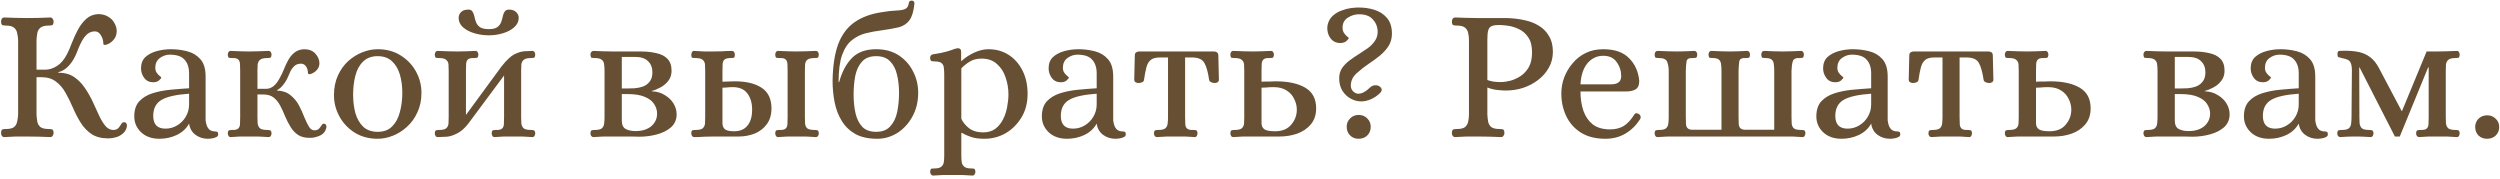 <?xml version="1.0" encoding="UTF-8"?> <svg xmlns="http://www.w3.org/2000/svg" width="586" height="42" viewBox="0 0 586 42" fill="none"> <path d="M25.418 32.44C23.804 32.44 22.484 32.103 21.457 31.428C20.43 30.724 19.579 29.829 18.904 28.743C18.23 27.658 17.628 26.499 17.1 25.267C16.572 24.034 16 22.875 15.384 21.79C14.797 20.704 14.049 19.824 13.139 19.149C12.259 18.445 11.115 18.093 9.706 18.093H8.562V26.851C8.592 27.408 8.65 27.951 8.738 28.479C8.826 28.978 9.061 29.404 9.442 29.756C9.853 30.078 10.513 30.24 11.423 30.24C11.746 30.24 12.01 30.269 12.215 30.328C12.42 30.386 12.538 30.665 12.567 31.164C12.567 31.398 12.494 31.619 12.347 31.824C12.23 32.029 12.039 32.132 11.775 32.132C9.897 32.044 8.078 32 6.318 32C5.438 32 4.572 32 3.721 32C2.87 32.029 1.976 32.073 1.037 32.132C0.743 32.132 0.538 32.029 0.421 31.824C0.303 31.619 0.244 31.398 0.244 31.164C0.274 30.665 0.391 30.386 0.597 30.328C0.802 30.269 1.051 30.24 1.345 30.24C2.284 30.24 2.944 30.078 3.325 29.756C3.707 29.404 3.941 28.978 4.029 28.479C4.147 27.951 4.22 27.408 4.249 26.851V9.379C4.22 8.822 4.147 8.294 4.029 7.795C3.941 7.267 3.707 6.841 3.325 6.519C2.944 6.167 2.284 5.991 1.345 5.991C1.051 5.991 0.802 5.961 0.597 5.902C0.391 5.844 0.274 5.565 0.244 5.066C0.244 4.832 0.303 4.612 0.421 4.406C0.538 4.201 0.743 4.098 1.037 4.098C1.976 4.127 2.856 4.157 3.677 4.186C4.528 4.215 5.394 4.23 6.274 4.23C8.063 4.23 9.897 4.186 11.775 4.098C12.039 4.098 12.23 4.201 12.347 4.406C12.494 4.612 12.567 4.832 12.567 5.066C12.538 5.565 12.42 5.844 12.215 5.902C12.01 5.961 11.746 5.991 11.423 5.991C10.513 5.991 9.853 6.167 9.442 6.519C9.061 6.841 8.826 7.267 8.738 7.795C8.65 8.294 8.592 8.822 8.562 9.379V16.333H10.631C11.511 16.333 12.406 16.054 13.315 15.496C14.225 14.939 15.017 14.015 15.692 12.724C16.073 11.99 16.455 11.11 16.836 10.083C17.247 9.027 17.716 8 18.244 7.003C18.772 6.005 19.418 5.154 20.181 4.45C20.944 3.746 21.882 3.365 22.997 3.306C23.936 3.306 24.728 3.511 25.374 3.922C26.019 4.303 26.503 4.802 26.826 5.418C27.178 6.035 27.354 6.651 27.354 7.267C27.354 7.971 27.178 8.572 26.826 9.071C26.474 9.541 26.078 9.907 25.638 10.171C25.198 10.406 24.846 10.524 24.582 10.524C24.347 10.524 24.23 10.45 24.23 10.303C24.23 9.57 24.039 8.895 23.657 8.279C23.305 7.663 22.836 7.355 22.249 7.355C21.574 7.355 20.988 7.56 20.489 7.971C20.019 8.382 19.609 8.895 19.256 9.511C18.934 10.098 18.64 10.714 18.376 11.36C18.142 12.005 17.907 12.577 17.672 13.076C17.173 14.132 16.572 14.998 15.868 15.673C15.164 16.347 14.43 16.758 13.667 16.905V17.037C15.134 17.037 16.366 17.374 17.364 18.049C18.362 18.724 19.212 19.589 19.917 20.646C20.621 21.672 21.237 22.758 21.765 23.902C22.293 25.047 22.792 26.132 23.261 27.159C23.731 28.157 24.244 28.978 24.802 29.623C25.359 30.24 26.019 30.518 26.782 30.46C27.222 30.401 27.56 30.24 27.794 29.976C28.029 29.682 28.234 29.389 28.41 29.095C28.587 28.802 28.777 28.655 28.983 28.655C29.305 28.626 29.525 28.729 29.643 28.963C29.76 29.198 29.789 29.433 29.731 29.668C29.613 30.342 29.305 30.885 28.806 31.296C28.337 31.707 27.794 32 27.178 32.176C26.562 32.352 25.975 32.44 25.418 32.44ZM37.369 32.528C35.579 32.528 34.142 32.015 33.056 30.988C32 29.961 31.472 28.729 31.472 27.291C31.472 25.795 31.853 24.621 32.616 23.77C33.408 22.919 34.435 22.289 35.697 21.878C36.988 21.467 38.381 21.188 39.878 21.042C41.403 20.895 42.885 20.778 44.322 20.69V17.213C44.322 15.834 43.971 14.763 43.266 14C42.592 13.208 41.433 12.812 39.79 12.812C38.968 12.812 38.191 13.076 37.457 13.604C36.753 14.132 36.401 14.895 36.401 15.893C36.401 16.362 36.518 16.758 36.753 17.081C36.988 17.404 37.222 17.653 37.457 17.829C37.692 18.005 37.809 18.122 37.809 18.181C37.809 18.298 37.633 18.518 37.281 18.841C36.958 19.135 36.504 19.281 35.917 19.281C35.007 19.281 34.303 18.944 33.804 18.269C33.306 17.594 33.056 16.846 33.056 16.025C33.056 14.91 33.394 14.03 34.068 13.384C34.773 12.739 35.667 12.269 36.753 11.976C37.839 11.682 38.939 11.536 40.054 11.536C41.374 11.536 42.65 11.697 43.882 12.02C45.144 12.342 46.171 12.959 46.963 13.868C47.785 14.778 48.195 16.142 48.195 17.961V28.215C48.225 28.509 48.298 28.861 48.415 29.271C48.533 29.682 48.753 30.049 49.075 30.372C49.428 30.665 49.897 30.812 50.484 30.812C50.689 30.812 50.851 30.856 50.968 30.944C51.085 31.003 51.144 31.193 51.144 31.516C51.144 31.78 50.997 31.985 50.704 32.132C50.41 32.279 50.073 32.381 49.692 32.44C49.31 32.499 48.987 32.528 48.724 32.528C47.638 32.528 46.67 32.22 45.819 31.604C44.968 30.958 44.469 30.078 44.322 28.963C43.677 30.137 42.709 31.032 41.418 31.648C40.156 32.235 38.807 32.528 37.369 32.528ZM38.777 30.152C39.775 30.152 40.684 29.902 41.506 29.404C42.357 28.905 43.032 28.23 43.53 27.379C44.059 26.499 44.322 25.531 44.322 24.474V21.966C41.301 22.171 39.144 22.655 37.853 23.418C36.562 24.181 35.917 25.428 35.917 27.159C35.917 29.154 36.87 30.152 38.777 30.152ZM72.757 32.308C71.583 32.337 70.629 32.117 69.896 31.648C69.192 31.178 68.605 30.562 68.136 29.799C67.666 29.037 67.241 28.215 66.859 27.335C66.507 26.455 66.126 25.619 65.715 24.826C65.304 24.034 64.791 23.389 64.175 22.89C63.559 22.391 62.737 22.142 61.71 22.142H60.346V27.467C60.346 27.966 60.361 28.45 60.39 28.919C60.449 29.389 60.625 29.77 60.918 30.064C61.241 30.328 61.813 30.46 62.635 30.46C62.899 30.46 63.119 30.489 63.295 30.548C63.5 30.577 63.617 30.812 63.647 31.252C63.647 31.457 63.588 31.663 63.471 31.868C63.353 32.044 63.177 32.132 62.943 32.132C62.092 32.073 61.3 32.029 60.566 32C59.862 32 59.114 32 58.322 32C57.559 32 56.869 32 56.253 32C55.637 32.029 54.904 32.073 54.053 32.132C53.847 32.132 53.686 32.044 53.569 31.868C53.451 31.663 53.393 31.457 53.393 31.252C53.422 30.812 53.525 30.577 53.701 30.548C53.877 30.489 54.097 30.46 54.361 30.46C55.065 30.489 55.549 30.386 55.813 30.152C56.077 29.917 56.224 29.579 56.253 29.139C56.282 28.67 56.297 28.113 56.297 27.467V16.597C56.297 15.951 56.282 15.409 56.253 14.968C56.224 14.499 56.077 14.147 55.813 13.912C55.549 13.678 55.065 13.575 54.361 13.604C54.097 13.604 53.877 13.589 53.701 13.56C53.525 13.501 53.422 13.252 53.393 12.812C53.393 12.577 53.451 12.372 53.569 12.196C53.686 12.02 53.847 11.932 54.053 11.932C54.904 11.961 55.637 11.99 56.253 12.02C56.869 12.049 57.559 12.064 58.322 12.064C59.114 12.064 59.862 12.049 60.566 12.02C61.3 11.99 62.092 11.961 62.943 11.932C63.177 11.932 63.353 12.02 63.471 12.196C63.588 12.372 63.647 12.577 63.647 12.812C63.617 13.252 63.5 13.501 63.295 13.56C63.119 13.589 62.899 13.604 62.635 13.604C61.813 13.604 61.241 13.751 60.918 14.044C60.625 14.308 60.449 14.675 60.39 15.144C60.361 15.585 60.346 16.069 60.346 16.597V20.822H62.37C63.632 20.822 64.703 19.971 65.583 18.269C65.935 17.653 66.258 16.978 66.551 16.245C66.845 15.482 67.182 14.763 67.564 14.088C67.945 13.384 68.429 12.797 69.016 12.328C69.603 11.858 70.351 11.594 71.26 11.536C72.434 11.536 73.329 11.888 73.945 12.592C74.561 13.296 74.869 14.03 74.869 14.792C74.869 15.35 74.722 15.819 74.429 16.201C74.136 16.582 73.798 16.875 73.417 17.081C73.065 17.286 72.771 17.389 72.537 17.389C72.302 17.389 72.184 17.301 72.184 17.125C72.184 16.538 72.038 16.025 71.744 15.585C71.451 15.144 71.055 14.924 70.556 14.924C69.852 14.924 69.295 15.144 68.884 15.585C68.473 15.995 68.15 16.494 67.916 17.081C67.681 17.638 67.461 18.137 67.255 18.577C66.933 19.164 66.581 19.677 66.199 20.117C65.818 20.558 65.392 20.895 64.923 21.13V21.218C66.243 21.276 67.299 21.643 68.092 22.318C68.913 22.963 69.573 23.756 70.072 24.695C70.571 25.633 70.996 26.572 71.348 27.511C71.73 28.421 72.097 29.169 72.449 29.756C72.83 30.342 73.314 30.606 73.901 30.548C74.312 30.489 74.62 30.342 74.825 30.108C75.031 29.873 75.207 29.638 75.353 29.404C75.5 29.139 75.661 29.007 75.837 29.007C76.101 28.978 76.292 29.066 76.409 29.271C76.527 29.448 76.556 29.653 76.498 29.888C76.321 30.768 75.823 31.398 75.001 31.78C74.209 32.132 73.461 32.308 72.757 32.308ZM88.536 32.528C86.482 32.528 84.678 32.044 83.123 31.076C81.597 30.108 80.409 28.846 79.558 27.291C78.707 25.736 78.282 24.078 78.282 22.318C78.282 20.587 78.59 19.047 79.206 17.697C79.822 16.347 80.629 15.218 81.627 14.308C82.653 13.399 83.768 12.709 84.971 12.24C86.174 11.77 87.362 11.536 88.536 11.536C90.59 11.536 92.379 12.02 93.905 12.988C95.46 13.956 96.663 15.218 97.514 16.773C98.365 18.328 98.79 19.985 98.79 21.746C98.79 23.477 98.468 25.017 97.822 26.367C97.206 27.716 96.384 28.846 95.358 29.756C94.36 30.665 93.26 31.355 92.057 31.824C90.854 32.293 89.68 32.528 88.536 32.528ZM88.536 30.9C89.974 30.9 91.103 30.474 91.925 29.623C92.776 28.773 93.377 27.658 93.729 26.279C94.111 24.87 94.301 23.36 94.301 21.746C94.301 20.191 94.111 18.768 93.729 17.477C93.348 16.186 92.732 15.144 91.881 14.352C91.03 13.56 89.915 13.164 88.536 13.164C87.098 13.164 85.954 13.589 85.103 14.44C84.252 15.262 83.651 16.362 83.299 17.741C82.947 19.091 82.771 20.587 82.771 22.23C82.771 23.756 82.947 25.179 83.299 26.499C83.68 27.819 84.296 28.89 85.147 29.712C85.998 30.504 87.128 30.9 88.536 30.9ZM102.619 32.132C102.384 32.132 102.208 32.044 102.091 31.868C101.973 31.663 101.915 31.457 101.915 31.252C101.944 30.812 102.047 30.577 102.223 30.548C102.399 30.489 102.633 30.46 102.927 30.46C103.748 30.46 104.306 30.328 104.599 30.064C104.922 29.77 105.098 29.389 105.127 28.919C105.157 28.45 105.171 27.966 105.171 27.467V16.597C105.171 16.069 105.157 15.585 105.127 15.144C105.098 14.675 104.922 14.308 104.599 14.044C104.306 13.751 103.748 13.604 102.927 13.604C102.633 13.604 102.399 13.589 102.223 13.56C102.047 13.501 101.944 13.252 101.915 12.812C101.915 12.577 101.973 12.372 102.091 12.196C102.208 12.02 102.384 11.932 102.619 11.932C103.47 11.961 104.247 11.99 104.951 12.02C105.655 12.049 106.403 12.064 107.196 12.064C107.958 12.064 108.648 12.049 109.264 12.02C109.88 11.99 110.599 11.961 111.421 11.932C111.655 11.932 111.831 12.02 111.949 12.196C112.066 12.372 112.125 12.577 112.125 12.812C112.095 13.252 111.978 13.501 111.773 13.56C111.597 13.589 111.391 13.604 111.156 13.604C110.452 13.575 109.968 13.678 109.704 13.912C109.44 14.147 109.293 14.499 109.264 14.968C109.264 15.409 109.249 15.951 109.22 16.597V26.939L117.582 15.54C118.755 14.073 119.753 13.135 120.574 12.724C121.425 12.313 122.173 12.079 122.819 12.02L124.755 11.932C124.99 11.932 125.166 12.02 125.283 12.196C125.401 12.372 125.46 12.577 125.46 12.812C125.43 13.252 125.313 13.501 125.107 13.56C124.931 13.589 124.711 13.604 124.447 13.604C123.626 13.604 123.054 13.751 122.731 14.044C122.438 14.308 122.261 14.675 122.203 15.144C122.173 15.585 122.159 16.069 122.159 16.597V27.467C122.159 27.966 122.173 28.45 122.203 28.919C122.261 29.389 122.438 29.77 122.731 30.064C123.054 30.328 123.626 30.46 124.447 30.46C124.711 30.46 124.931 30.489 125.107 30.548C125.313 30.577 125.43 30.812 125.46 31.252C125.46 31.457 125.401 31.663 125.283 31.868C125.166 32.044 124.99 32.132 124.755 32.132C123.905 32.073 123.127 32.029 122.423 32C121.719 32 120.971 32 120.178 32C119.416 32 118.726 32 118.11 32C117.494 32.029 116.76 32.073 115.909 32.132C115.704 32.132 115.543 32.044 115.425 31.868C115.308 31.663 115.249 31.457 115.249 31.252C115.279 30.812 115.381 30.577 115.557 30.548C115.733 30.489 115.954 30.46 116.218 30.46C116.922 30.489 117.406 30.386 117.67 30.152C117.934 29.917 118.081 29.579 118.11 29.139C118.139 28.67 118.154 28.113 118.154 27.467V17.697L109.748 29.007C108.897 30.093 108.017 30.856 107.108 31.296C106.227 31.736 105.45 31.985 104.775 32.044C104.423 32.073 104.071 32.088 103.719 32.088C103.367 32.117 103 32.132 102.619 32.132ZM114.589 8.279C113.416 8.279 112.286 8.118 111.2 7.795C110.115 7.472 109.22 7.003 108.516 6.387C107.841 5.77 107.504 5.037 107.504 4.186C107.504 3.658 107.694 3.203 108.076 2.822C108.457 2.44 109.029 2.25 109.792 2.25C110.262 2.25 110.584 2.411 110.76 2.734C110.966 3.027 111.112 3.409 111.2 3.878C111.289 4.318 111.421 4.773 111.597 5.242C111.773 5.682 112.081 6.064 112.521 6.387C112.99 6.68 113.68 6.827 114.589 6.827C115.469 6.827 116.115 6.68 116.526 6.387C116.966 6.064 117.274 5.682 117.45 5.242C117.626 4.773 117.758 4.318 117.846 3.878C117.934 3.409 118.081 3.027 118.286 2.734C118.491 2.411 118.829 2.25 119.298 2.25C120.032 2.25 120.589 2.44 120.971 2.822C121.381 3.203 121.587 3.658 121.587 4.186C121.587 5.037 121.235 5.77 120.53 6.387C119.856 7.003 118.975 7.472 117.89 7.795C116.834 8.118 115.733 8.279 114.589 8.279ZM139.106 32.132C138.9 32.132 138.724 32.044 138.578 31.868C138.46 31.663 138.402 31.457 138.402 31.252C138.431 30.812 138.534 30.577 138.71 30.548C138.915 30.489 139.15 30.46 139.414 30.46C140.235 30.46 140.793 30.328 141.086 30.064C141.409 29.77 141.585 29.389 141.614 28.919C141.673 28.45 141.702 27.966 141.702 27.467V16.597C141.702 16.069 141.673 15.585 141.614 15.144C141.585 14.675 141.409 14.308 141.086 14.044C140.793 13.751 140.235 13.604 139.414 13.604C139.15 13.604 138.915 13.589 138.71 13.56C138.534 13.501 138.431 13.252 138.402 12.812C138.402 12.577 138.46 12.372 138.578 12.196C138.724 12.02 138.9 11.932 139.106 11.932C139.957 11.961 140.734 11.99 141.438 12.02C142.142 12.049 142.891 12.064 143.683 12.064H150.108C151.516 12.064 152.763 12.196 153.849 12.46C154.964 12.695 155.829 13.135 156.445 13.78C157.091 14.426 157.414 15.364 157.414 16.597C157.414 17.536 157.15 18.328 156.622 18.973C156.123 19.619 155.507 20.132 154.773 20.514C154.069 20.895 153.409 21.159 152.793 21.306V21.394C153.996 21.452 155.023 21.761 155.873 22.318C156.754 22.846 157.428 23.506 157.898 24.298C158.367 25.09 158.602 25.927 158.602 26.807C158.602 28.039 158.162 29.051 157.282 29.843C156.401 30.606 155.287 31.164 153.937 31.516C152.617 31.868 151.267 32.044 149.888 32.044C149.448 32.044 148.803 32.029 147.952 32C147.101 32 145.678 32 143.683 32C142.891 32 142.142 32 141.438 32C140.734 32.029 139.957 32.073 139.106 32.132ZM145.751 20.734H147.16C147.6 20.734 148.142 20.719 148.788 20.69C149.433 20.631 150.064 20.499 150.68 20.294C151.326 20.059 151.854 19.677 152.265 19.149C152.705 18.621 152.925 17.888 152.925 16.949C152.925 15.863 152.587 14.998 151.913 14.352C151.267 13.678 150.24 13.34 148.832 13.34H145.751V20.734ZM148.964 30.724C150.519 30.724 151.751 30.342 152.661 29.579C153.57 28.787 154.025 27.804 154.025 26.631C154.025 25.839 153.79 25.09 153.321 24.386C152.881 23.682 152.162 23.125 151.164 22.714C150.167 22.274 148.832 22.054 147.16 22.054H145.751V28.215C145.751 29.242 146.059 29.917 146.675 30.24C147.292 30.562 148.054 30.724 148.964 30.724ZM162.745 32.132C162.51 32.132 162.334 32.044 162.217 31.868C162.099 31.663 162.041 31.457 162.041 31.252C162.041 30.812 162.129 30.577 162.305 30.548C162.51 30.489 162.759 30.46 163.053 30.46C163.874 30.46 164.432 30.328 164.725 30.064C165.048 29.77 165.224 29.389 165.253 28.919C165.283 28.45 165.297 27.966 165.297 27.467V16.597C165.297 16.069 165.283 15.585 165.253 15.144C165.224 14.675 165.048 14.308 164.725 14.044C164.432 13.751 163.874 13.604 163.053 13.604C162.759 13.604 162.51 13.589 162.305 13.56C162.129 13.501 162.041 13.252 162.041 12.812C162.041 12.577 162.099 12.372 162.217 12.196C162.334 11.99 162.51 11.902 162.745 11.932C163.596 11.99 164.373 12.034 165.077 12.064C165.781 12.064 166.515 12.064 167.278 12.064C168.04 12.064 168.73 12.049 169.346 12.02C169.992 11.961 170.725 11.932 171.547 11.932C171.781 11.932 171.957 12.02 172.075 12.196C172.192 12.372 172.251 12.577 172.251 12.812C172.251 13.252 172.148 13.501 171.943 13.56C171.737 13.589 171.517 13.604 171.282 13.604C170.578 13.604 170.094 13.722 169.83 13.956C169.566 14.191 169.419 14.528 169.39 14.968C169.39 15.409 169.375 15.951 169.346 16.597V19.149C169.933 19.12 170.373 19.105 170.666 19.105C170.989 19.076 171.517 19.061 172.251 19.061C174.891 19.061 176.974 19.56 178.5 20.558C180.055 21.555 180.832 23.169 180.832 25.399C180.832 26.924 180.451 28.186 179.688 29.183C178.955 30.152 178.001 30.87 176.828 31.34C175.654 31.78 174.422 32 173.131 32H167.278C166.515 32 165.781 32.015 165.077 32.044C164.373 32.103 163.596 32.132 162.745 32.132ZM182.417 32.132C182.182 32.132 182.006 32.044 181.889 31.868C181.771 31.663 181.713 31.457 181.713 31.252C181.742 30.812 181.845 30.577 182.021 30.548C182.226 30.489 182.446 30.46 182.681 30.46C183.385 30.489 183.869 30.386 184.133 30.152C184.397 29.917 184.544 29.579 184.573 29.139C184.603 28.67 184.617 28.113 184.617 27.467V16.597C184.617 15.951 184.603 15.409 184.573 14.968C184.544 14.499 184.397 14.147 184.133 13.912C183.869 13.678 183.385 13.575 182.681 13.604C182.446 13.604 182.226 13.589 182.021 13.56C181.845 13.501 181.742 13.252 181.713 12.812C181.713 12.577 181.771 12.372 181.889 12.196C182.006 12.02 182.182 11.932 182.417 11.932C183.268 11.961 184.001 11.99 184.617 12.02C185.233 12.049 185.908 12.064 186.642 12.064C187.434 12.064 188.182 12.049 188.886 12.02C189.59 11.99 190.368 11.961 191.219 11.932C191.453 11.932 191.629 12.02 191.747 12.196C191.864 12.372 191.923 12.577 191.923 12.812C191.893 13.252 191.791 13.501 191.615 13.56C191.439 13.589 191.204 13.604 190.911 13.604C190.089 13.604 189.517 13.751 189.194 14.044C188.901 14.308 188.739 14.675 188.71 15.144C188.681 15.585 188.666 16.069 188.666 16.597V27.467C188.666 27.966 188.681 28.45 188.71 28.919C188.739 29.389 188.901 29.77 189.194 30.064C189.517 30.328 190.089 30.46 190.911 30.46C191.204 30.46 191.439 30.489 191.615 30.548C191.791 30.577 191.893 30.812 191.923 31.252C191.923 31.457 191.864 31.663 191.747 31.868C191.629 32.044 191.453 32.132 191.219 32.132C190.368 32.073 189.59 32.029 188.886 32C188.182 32 187.434 32 186.642 32C185.908 32 185.233 32 184.617 32C184.001 32.029 183.268 32.073 182.417 32.132ZM172.075 30.768C173.454 30.768 174.495 30.328 175.199 29.448C175.933 28.567 176.3 27.32 176.3 25.707C176.3 24.152 175.933 22.89 175.199 21.922C174.466 20.924 173.322 20.426 171.767 20.426C171.18 20.426 170.681 20.455 170.27 20.514C169.859 20.543 169.551 20.558 169.346 20.558V28.875C169.346 29.521 169.551 30.005 169.962 30.328C170.373 30.621 171.077 30.768 172.075 30.768ZM205.629 32.528C203.576 32.528 201.874 32.161 200.524 31.428C199.175 30.665 198.104 29.638 197.312 28.347C196.519 27.056 195.962 25.604 195.639 23.99C195.316 22.377 195.155 20.69 195.155 18.929C195.214 15.409 195.654 12.548 196.475 10.347C197.326 8.118 198.588 6.416 200.26 5.242C201.962 4.039 204.089 3.247 206.642 2.866C208.02 2.631 209.165 2.499 210.074 2.47C210.984 2.44 211.673 2.323 212.143 2.118C212.641 1.912 212.935 1.443 213.023 0.709C213.082 0.328 213.302 0.137 213.683 0.137C214.123 0.137 214.343 0.372 214.343 0.841C214.167 2.602 213.786 3.893 213.199 4.714C212.612 5.536 211.776 6.093 210.69 6.387C209.605 6.651 208.211 6.9 206.51 7.135C205.307 7.281 204.118 7.501 202.945 7.795C201.771 8.088 200.7 8.616 199.732 9.379C198.764 10.113 197.986 11.272 197.4 12.856C196.842 14.411 196.563 16.538 196.563 19.237H196.695C197.37 16.802 198.382 14.91 199.732 13.56C201.082 12.21 202.959 11.536 205.365 11.536C207.448 11.536 209.223 12.02 210.69 12.988C212.157 13.956 213.272 15.218 214.035 16.773C214.827 18.298 215.223 19.956 215.223 21.746C215.223 23.829 214.769 25.692 213.859 27.335C212.979 28.949 211.805 30.225 210.338 31.164C208.871 32.073 207.302 32.528 205.629 32.528ZM205.365 30.9C206.803 30.9 207.903 30.474 208.666 29.623C209.458 28.773 210.001 27.658 210.294 26.279C210.588 24.87 210.734 23.36 210.734 21.746C210.734 20.191 210.573 18.768 210.25 17.477C209.957 16.186 209.414 15.144 208.622 14.352C207.859 13.56 206.774 13.164 205.365 13.164C203.928 13.164 202.827 13.589 202.065 14.44C201.302 15.262 200.774 16.362 200.48 17.741C200.216 19.091 200.084 20.587 200.084 22.23C200.084 23.756 200.231 25.179 200.524 26.499C200.818 27.819 201.346 28.89 202.109 29.712C202.871 30.504 203.957 30.9 205.365 30.9ZM218.731 41.154C218.526 41.154 218.35 41.051 218.203 40.846C218.086 40.67 218.027 40.479 218.027 40.274C218.057 39.834 218.159 39.584 218.335 39.526C218.541 39.496 218.775 39.482 219.039 39.482C219.832 39.482 220.374 39.335 220.668 39.041C220.991 38.777 221.181 38.411 221.24 37.941C221.299 37.472 221.328 36.988 221.328 36.489V17.389C221.328 16.861 221.299 16.377 221.24 15.937C221.211 15.467 221.049 15.1 220.756 14.836C220.462 14.543 219.905 14.396 219.083 14.396C218.819 14.396 218.57 14.367 218.335 14.308C218.13 14.22 218.027 13.956 218.027 13.516C218.027 13.076 218.262 12.812 218.731 12.724C220.081 12.519 221.108 12.313 221.812 12.108C222.546 11.902 223.088 11.726 223.44 11.58C223.822 11.433 224.159 11.345 224.453 11.316C224.687 11.286 224.878 11.33 225.025 11.448C225.201 11.565 225.289 11.8 225.289 12.152V14.264H225.421C226.242 13.501 227.225 12.856 228.369 12.328C229.514 11.8 230.614 11.536 231.67 11.536C233.46 11.536 235.044 11.976 236.423 12.856C237.802 13.736 238.888 14.968 239.68 16.553C240.472 18.108 240.868 19.927 240.868 22.01C240.868 24.122 240.384 25.971 239.416 27.555C238.448 29.139 237.201 30.372 235.675 31.252C234.149 32.103 232.521 32.528 230.79 32.528C229.47 32.528 228.399 32.381 227.577 32.088C226.785 31.824 226.096 31.516 225.509 31.164H225.333V36.489C225.333 36.988 225.362 37.472 225.421 37.941C225.479 38.411 225.67 38.777 225.993 39.041C226.316 39.335 226.858 39.482 227.621 39.482C227.885 39.482 228.105 39.496 228.281 39.526C228.487 39.584 228.604 39.834 228.633 40.274C228.633 40.479 228.575 40.67 228.457 40.846C228.34 41.051 228.164 41.154 227.929 41.154C227.078 41.095 226.286 41.051 225.553 41.022C224.849 41.022 224.1 41.022 223.308 41.022C222.516 41.022 221.768 41.022 221.064 41.022C220.36 41.051 219.582 41.095 218.731 41.154ZM230.438 31.032C231.582 31.032 232.536 30.753 233.298 30.196C234.061 29.609 234.663 28.875 235.103 27.995C235.572 27.086 235.895 26.117 236.071 25.09C236.276 24.034 236.379 23.051 236.379 22.142C236.379 20.763 236.159 19.443 235.719 18.181C235.308 16.89 234.633 15.834 233.695 15.012C232.785 14.162 231.582 13.736 230.086 13.736C228.971 13.736 228.047 13.971 227.313 14.44C226.58 14.88 225.92 15.409 225.333 16.025V27.819C225.655 28.582 226.242 29.315 227.093 30.02C227.973 30.694 229.088 31.032 230.438 31.032ZM250.109 32.528C248.32 32.528 246.882 32.015 245.796 30.988C244.74 29.961 244.212 28.729 244.212 27.291C244.212 25.795 244.593 24.621 245.356 23.77C246.148 22.919 247.175 22.289 248.437 21.878C249.728 21.467 251.122 21.188 252.618 21.042C254.143 20.895 255.625 20.778 257.063 20.69V17.213C257.063 15.834 256.711 14.763 256.007 14C255.332 13.208 254.173 12.812 252.53 12.812C251.708 12.812 250.931 13.076 250.197 13.604C249.493 14.132 249.141 14.895 249.141 15.893C249.141 16.362 249.258 16.758 249.493 17.081C249.728 17.404 249.963 17.653 250.197 17.829C250.432 18.005 250.549 18.122 250.549 18.181C250.549 18.298 250.373 18.518 250.021 18.841C249.699 19.135 249.244 19.281 248.657 19.281C247.747 19.281 247.043 18.944 246.545 18.269C246.046 17.594 245.796 16.846 245.796 16.025C245.796 14.91 246.134 14.03 246.809 13.384C247.513 12.739 248.408 12.269 249.493 11.976C250.579 11.682 251.679 11.536 252.794 11.536C254.114 11.536 255.39 11.697 256.623 12.02C257.884 12.342 258.911 12.959 259.703 13.868C260.525 14.778 260.936 16.142 260.936 17.961V28.215C260.965 28.509 261.038 28.861 261.156 29.271C261.273 29.682 261.493 30.049 261.816 30.372C262.168 30.665 262.637 30.812 263.224 30.812C263.429 30.812 263.591 30.856 263.708 30.944C263.826 31.003 263.884 31.193 263.884 31.516C263.884 31.78 263.738 31.985 263.444 32.132C263.151 32.279 262.813 32.381 262.432 32.44C262.05 32.499 261.728 32.528 261.464 32.528C260.378 32.528 259.41 32.22 258.559 31.604C257.708 30.958 257.209 30.078 257.063 28.963C256.417 30.137 255.449 31.032 254.158 31.648C252.897 32.235 251.547 32.528 250.109 32.528ZM251.518 30.152C252.515 30.152 253.425 29.902 254.246 29.404C255.097 28.905 255.772 28.23 256.271 27.379C256.799 26.499 257.063 25.531 257.063 24.474V21.966C254.041 22.171 251.884 22.655 250.593 23.418C249.302 24.181 248.657 25.428 248.657 27.159C248.657 29.154 249.611 30.152 251.518 30.152ZM271.189 32.132C270.983 32.132 270.807 32.044 270.661 31.868C270.543 31.663 270.485 31.457 270.485 31.252C270.514 30.812 270.617 30.577 270.793 30.548C270.998 30.489 271.233 30.46 271.497 30.46C272.318 30.46 272.876 30.328 273.169 30.064C273.492 29.77 273.668 29.389 273.697 28.919C273.756 28.45 273.785 27.966 273.785 27.467V13.472H271.849C270.91 13.472 270.206 13.663 269.736 14.044C269.267 14.426 268.93 14.998 268.724 15.761C268.519 16.523 268.328 17.521 268.152 18.753C268.123 18.988 267.976 19.164 267.712 19.281C267.448 19.399 267.155 19.457 266.832 19.457C266.626 19.457 266.406 19.399 266.172 19.281C265.966 19.135 265.864 18.929 265.864 18.665L265.996 13.076C265.996 12.665 266.098 12.401 266.304 12.284C266.509 12.137 266.758 12.064 267.052 12.064H284.524C284.817 12.064 285.066 12.137 285.272 12.284C285.477 12.401 285.58 12.665 285.58 13.076L285.712 18.665C285.712 18.929 285.609 19.135 285.404 19.281C285.198 19.399 284.978 19.457 284.744 19.457C284.45 19.457 284.171 19.399 283.907 19.281C283.643 19.164 283.482 18.988 283.423 18.753C283.159 16.934 282.793 15.614 282.323 14.792C281.883 13.941 280.959 13.501 279.55 13.472H277.79V27.467C277.819 28.113 277.834 28.67 277.834 29.139C277.863 29.579 278.01 29.917 278.274 30.152C278.538 30.386 279.022 30.489 279.727 30.46C279.991 30.46 280.211 30.489 280.387 30.548C280.563 30.577 280.665 30.812 280.695 31.252C280.695 31.457 280.636 31.663 280.519 31.868C280.431 32.044 280.269 32.132 280.035 32.132C279.213 32.073 278.48 32.029 277.834 32C277.218 32 276.529 32 275.766 32C274.974 32 274.225 32 273.521 32C272.817 32.029 272.04 32.073 271.189 32.132ZM289.099 32.132C288.865 32.132 288.689 32.044 288.571 31.868C288.454 31.663 288.395 31.457 288.395 31.252C288.425 30.812 288.527 30.577 288.703 30.548C288.879 30.489 289.114 30.46 289.408 30.46C290.229 30.46 290.786 30.328 291.08 30.064C291.403 29.77 291.579 29.389 291.608 28.919C291.637 28.45 291.652 27.966 291.652 27.467V16.597C291.652 16.069 291.637 15.585 291.608 15.144C291.579 14.675 291.403 14.308 291.08 14.044C290.786 13.751 290.229 13.604 289.408 13.604C289.114 13.604 288.879 13.589 288.703 13.56C288.527 13.501 288.425 13.252 288.395 12.812C288.395 12.577 288.454 12.372 288.571 12.196C288.689 12.02 288.865 11.932 289.099 11.932C289.95 11.961 290.728 11.99 291.432 12.02C292.136 12.049 292.87 12.064 293.632 12.064C294.395 12.064 295.085 12.049 295.701 12.02C296.346 11.99 297.08 11.961 297.901 11.932C298.136 11.932 298.312 12.02 298.429 12.196C298.547 12.372 298.605 12.577 298.605 12.812C298.576 13.252 298.459 13.501 298.253 13.56C298.077 13.589 297.872 13.604 297.637 13.604C296.933 13.575 296.449 13.678 296.185 13.912C295.921 14.147 295.774 14.499 295.745 14.968C295.745 15.409 295.73 15.951 295.701 16.597V19.149C296.141 19.12 296.493 19.105 296.757 19.105C297.05 19.105 297.359 19.105 297.681 19.105C298.033 19.076 298.488 19.061 299.046 19.061C301.95 19.061 304.253 19.56 305.955 20.558C307.657 21.555 308.508 23.169 308.508 25.399C308.508 26.924 308.082 28.186 307.231 29.183C306.41 30.152 305.339 30.87 304.019 31.34C302.728 31.78 301.363 32 299.926 32H293.632C292.87 32 292.136 32 291.432 32C290.728 32.029 289.95 32.073 289.099 32.132ZM298.87 30.768C300.542 30.768 301.803 30.254 302.654 29.227C303.535 28.201 303.975 27.027 303.975 25.707C303.975 24.826 303.769 23.99 303.358 23.198C302.977 22.377 302.39 21.716 301.598 21.218C300.806 20.69 299.794 20.426 298.561 20.426C297.857 20.426 297.256 20.455 296.757 20.514C296.288 20.543 295.936 20.558 295.701 20.558V28.875C295.701 29.521 295.936 30.005 296.405 30.328C296.874 30.621 297.696 30.768 298.87 30.768ZM319.096 23.77C318.216 23.77 317.38 23.55 316.588 23.11C315.796 22.67 315.15 22.054 314.651 21.262C314.153 20.44 313.903 19.472 313.903 18.357C313.903 17.448 314.123 16.655 314.563 15.981C315.033 15.306 315.62 14.704 316.324 14.176C317.028 13.648 317.761 13.149 318.524 12.68C319.258 12.21 319.962 11.741 320.637 11.272C321.311 10.773 321.854 10.215 322.265 9.599C322.705 8.983 322.925 8.279 322.925 7.487C322.925 6.343 322.544 5.36 321.781 4.538C321.047 3.717 319.947 3.321 318.48 3.35C317.6 3.35 316.749 3.614 315.928 4.142C315.106 4.67 314.695 5.448 314.695 6.475C314.695 6.973 314.813 7.399 315.047 7.751C315.282 8.074 315.517 8.338 315.752 8.543C316.016 8.719 316.148 8.836 316.148 8.895C316.148 9.042 315.972 9.277 315.62 9.599C315.267 9.922 314.769 10.083 314.123 10.083C313.39 10.083 312.774 9.863 312.275 9.423C311.776 8.954 311.439 8.382 311.263 7.707C311.087 7.032 311.072 6.372 311.219 5.726C311.453 4.846 311.864 4.157 312.451 3.658C313.038 3.13 313.712 2.734 314.475 2.47C315.238 2.176 315.957 1.986 316.632 1.898C317.336 1.81 317.879 1.766 318.26 1.766C319.639 1.736 320.93 1.912 322.133 2.294C323.365 2.675 324.363 3.321 325.126 4.23C325.888 5.14 326.27 6.357 326.27 7.883C326.27 8.968 326.006 9.937 325.478 10.787C324.95 11.609 324.275 12.357 323.453 13.032C322.661 13.678 321.84 14.279 320.989 14.836C319.903 15.57 318.906 16.347 317.996 17.169C317.087 17.99 316.632 18.959 316.632 20.073C316.632 20.631 316.822 21.086 317.204 21.438C317.585 21.79 317.967 21.966 318.348 21.966C318.847 21.966 319.316 21.834 319.756 21.57C320.226 21.306 320.651 20.983 321.033 20.602C321.297 20.337 321.561 20.162 321.825 20.073C322.118 19.985 322.368 19.956 322.573 19.985C323.072 20.015 323.453 20.22 323.717 20.602C323.981 20.954 323.923 21.335 323.541 21.746C322.896 22.391 322.177 22.89 321.385 23.242C320.593 23.594 319.83 23.77 319.096 23.77ZM318.436 32.528C317.644 32.528 316.984 32.264 316.456 31.736C315.928 31.208 315.664 30.533 315.664 29.712C315.664 28.949 315.928 28.303 316.456 27.775C316.984 27.218 317.659 26.939 318.48 26.939C319.302 26.939 319.976 27.218 320.505 27.775C321.033 28.303 321.297 28.949 321.297 29.712C321.297 30.533 321.033 31.208 320.505 31.736C319.976 32.264 319.287 32.528 318.436 32.528ZM341.111 32.132C340.847 32.132 340.641 32.029 340.495 31.824C340.377 31.619 340.319 31.398 340.319 31.164C340.348 30.665 340.465 30.386 340.671 30.328C340.906 30.269 341.17 30.24 341.463 30.24C342.402 30.24 343.062 30.078 343.443 29.756C343.825 29.404 344.06 28.978 344.148 28.479C344.265 27.951 344.324 27.408 344.324 26.851V9.379C344.324 8.822 344.265 8.294 344.148 7.795C344.06 7.267 343.825 6.841 343.443 6.519C343.062 6.167 342.402 5.991 341.463 5.991C341.17 5.991 340.906 5.961 340.671 5.902C340.465 5.844 340.348 5.565 340.319 5.066C340.319 4.832 340.377 4.612 340.495 4.406C340.641 4.201 340.847 4.098 341.111 4.098C342.05 4.127 342.945 4.157 343.795 4.186C344.646 4.215 345.512 4.23 346.392 4.23H352.993C353.551 4.23 354.27 4.274 355.15 4.362C356.059 4.45 357.013 4.626 358.01 4.89C359.037 5.154 360.006 5.58 360.915 6.167C361.825 6.753 362.558 7.531 363.116 8.499C363.702 9.467 363.996 10.685 363.996 12.152C363.996 13.531 363.673 14.778 363.028 15.893C362.411 17.008 361.575 17.961 360.519 18.753C359.492 19.545 358.319 20.162 356.998 20.602C355.707 21.012 354.387 21.218 353.037 21.218C352.392 21.218 351.688 21.174 350.925 21.086C350.162 20.998 349.399 20.807 348.636 20.514V26.851C348.666 27.408 348.725 27.951 348.813 28.479C348.901 28.978 349.135 29.404 349.517 29.756C349.927 30.078 350.588 30.24 351.497 30.24C351.82 30.24 352.084 30.269 352.289 30.328C352.495 30.386 352.612 30.665 352.641 31.164C352.641 31.398 352.568 31.619 352.421 31.824C352.304 32.029 352.113 32.132 351.849 32.132C349.971 32.044 348.138 32 346.348 32C345.468 32 344.602 32 343.751 32C342.93 32.029 342.05 32.073 341.111 32.132ZM351.761 19.237C352.436 19.237 353.184 19.135 354.006 18.929C354.856 18.695 355.663 18.328 356.426 17.829C357.218 17.301 357.864 16.597 358.363 15.717C358.861 14.807 359.111 13.663 359.111 12.284C359.111 10.787 358.817 9.614 358.231 8.763C357.644 7.883 356.91 7.237 356.03 6.827C355.179 6.416 354.328 6.152 353.478 6.035C352.627 5.917 351.937 5.858 351.409 5.858C350.705 5.858 350.147 5.932 349.737 6.079C349.326 6.225 349.033 6.548 348.857 7.047C348.71 7.516 348.636 8.25 348.636 9.247V18.753C348.93 18.871 349.355 18.988 349.913 19.105C350.47 19.193 351.086 19.237 351.761 19.237ZM376.274 32.528C374.014 32.528 372.107 32.044 370.552 31.076C369.027 30.108 367.883 28.817 367.12 27.203C366.357 25.589 365.975 23.829 365.975 21.922C365.975 20.631 366.196 19.384 366.636 18.181C367.105 16.949 367.765 15.834 368.616 14.836C369.467 13.809 370.494 13.003 371.697 12.416C372.9 11.829 374.264 11.536 375.79 11.536C378.489 11.536 380.513 12.24 381.863 13.648C383.242 15.027 384.034 16.788 384.239 18.929C384.239 19.956 383.946 20.631 383.359 20.954C382.802 21.276 382.068 21.438 381.159 21.438H370.464C370.464 23.14 370.699 24.665 371.169 26.015C371.638 27.335 372.371 28.391 373.369 29.183C374.396 29.946 375.746 30.328 377.418 30.328C378.65 30.328 379.706 30.064 380.587 29.535C381.467 29.007 382.318 28.083 383.139 26.763C383.374 26.47 383.697 26.455 384.107 26.719C384.342 26.836 384.489 27.027 384.547 27.291C384.606 27.526 384.577 27.731 384.459 27.907C383.55 29.345 382.406 30.474 381.027 31.296C379.648 32.117 378.063 32.528 376.274 32.528ZM370.464 19.765H377.638C378.342 19.765 378.9 19.633 379.31 19.369C379.75 19.076 379.985 18.592 380.014 17.917C380.014 16.655 379.662 15.54 378.958 14.572C378.283 13.575 377.227 13.076 375.79 13.076C374.323 13.076 373.09 13.663 372.093 14.836C371.125 16.01 370.582 17.653 370.464 19.765ZM388.55 32.132C388.315 32.132 388.139 32.044 388.022 31.868C387.905 31.663 387.846 31.457 387.846 31.252C387.875 30.812 387.978 30.577 388.154 30.548C388.33 30.489 388.565 30.46 388.858 30.46C389.68 30.46 390.237 30.328 390.531 30.064C390.853 29.77 391.029 29.389 391.059 28.919C391.117 28.45 391.147 27.966 391.147 27.467V16.597C391.147 15.834 391.029 15.144 390.795 14.528C390.589 13.912 389.944 13.604 388.858 13.604C388.565 13.604 388.33 13.589 388.154 13.56C387.978 13.501 387.875 13.252 387.846 12.812C387.846 12.577 387.905 12.372 388.022 12.196C388.139 12.02 388.315 11.932 388.55 11.932C389.401 11.961 390.178 11.99 390.883 12.02C391.587 12.049 392.335 12.064 393.127 12.064C393.89 12.064 394.535 12.049 395.064 12.02C395.621 11.99 396.31 11.961 397.132 11.932C397.367 11.932 397.543 12.02 397.66 12.196C397.777 12.372 397.836 12.577 397.836 12.812C397.807 13.252 397.689 13.501 397.484 13.56C397.308 13.589 397.103 13.604 396.868 13.604C395.958 13.545 395.445 13.795 395.328 14.352C395.24 14.88 395.181 15.629 395.152 16.597V27.423C395.181 28.069 395.196 28.626 395.196 29.095C395.225 29.535 395.372 29.873 395.636 30.108C395.9 30.342 396.384 30.445 397.088 30.416H403.513V16.597C403.513 16.069 403.484 15.585 403.425 15.144C403.396 14.675 403.249 14.308 402.985 14.044C402.721 13.751 402.222 13.604 401.489 13.604C401.195 13.604 400.961 13.589 400.785 13.56C400.609 13.501 400.506 13.252 400.477 12.812C400.477 12.577 400.535 12.372 400.653 12.196C400.77 12.02 400.931 11.932 401.137 11.932C401.988 11.961 402.721 11.99 403.337 12.02C403.983 12.049 404.702 12.064 405.494 12.064C406.257 12.064 406.902 12.049 407.43 12.02C407.988 11.99 408.677 11.961 409.499 11.932C409.733 11.932 409.909 12.02 410.027 12.196C410.144 12.372 410.203 12.577 410.203 12.812C410.173 13.252 410.071 13.501 409.895 13.56C409.719 13.589 409.499 13.604 409.235 13.604C408.325 13.545 407.812 13.795 407.694 14.352C407.606 14.88 407.547 15.629 407.518 16.597V27.423C407.547 28.069 407.562 28.626 407.562 29.095C407.591 29.535 407.738 29.873 408.002 30.108C408.266 30.342 408.75 30.445 409.455 30.416H415.88V16.597C415.88 16.069 415.851 15.585 415.792 15.144C415.763 14.675 415.616 14.308 415.352 14.044C415.088 13.751 414.589 13.604 413.855 13.604C413.591 13.604 413.357 13.589 413.151 13.56C412.975 13.501 412.873 13.252 412.843 12.812C412.843 12.577 412.902 12.372 413.019 12.196C413.137 12.02 413.313 11.932 413.547 11.932C414.398 11.961 415.132 11.99 415.748 12.02C416.393 12.049 417.098 12.064 417.86 12.064C418.623 12.064 419.313 12.049 419.929 12.02C420.574 11.99 421.308 11.961 422.129 11.932C422.364 11.932 422.54 12.02 422.657 12.196C422.775 12.372 422.833 12.577 422.833 12.812C422.804 13.252 422.687 13.501 422.481 13.56C422.305 13.589 422.1 13.604 421.865 13.604C420.956 13.545 420.413 13.795 420.237 14.352C420.061 14.88 419.958 15.629 419.929 16.597V27.467C419.929 27.966 419.943 28.45 419.973 28.919C420.002 29.389 420.163 29.77 420.457 30.064C420.78 30.328 421.352 30.46 422.173 30.46C422.467 30.46 422.701 30.489 422.877 30.548C423.053 30.577 423.156 30.812 423.185 31.252C423.185 31.457 423.127 31.663 423.009 31.868C422.892 32.044 422.716 32.132 422.481 32.132C421.66 32.073 420.882 32.029 420.149 32C419.445 32 418.711 32 417.948 32H393.127C392.335 32 391.587 32 390.883 32C390.178 32.029 389.401 32.073 388.55 32.132ZM431.648 32.528C429.858 32.528 428.42 32.015 427.335 30.988C426.278 29.961 425.75 28.729 425.75 27.291C425.75 25.795 426.132 24.621 426.895 23.77C427.687 22.919 428.714 22.289 429.975 21.878C431.266 21.467 432.66 21.188 434.156 21.042C435.682 20.895 437.163 20.778 438.601 20.69V17.213C438.601 15.834 438.249 14.763 437.545 14C436.87 13.208 435.711 12.812 434.068 12.812C433.247 12.812 432.469 13.076 431.736 13.604C431.031 14.132 430.679 14.895 430.679 15.893C430.679 16.362 430.797 16.758 431.031 17.081C431.266 17.404 431.501 17.653 431.736 17.829C431.97 18.005 432.088 18.122 432.088 18.181C432.088 18.298 431.912 18.518 431.56 18.841C431.237 19.135 430.782 19.281 430.195 19.281C429.286 19.281 428.582 18.944 428.083 18.269C427.584 17.594 427.335 16.846 427.335 16.025C427.335 14.91 427.672 14.03 428.347 13.384C429.051 12.739 429.946 12.269 431.031 11.976C432.117 11.682 433.217 11.536 434.332 11.536C435.652 11.536 436.929 11.697 438.161 12.02C439.423 12.342 440.449 12.959 441.242 13.868C442.063 14.778 442.474 16.142 442.474 17.961V28.215C442.503 28.509 442.577 28.861 442.694 29.271C442.811 29.682 443.031 30.049 443.354 30.372C443.706 30.665 444.176 30.812 444.762 30.812C444.968 30.812 445.129 30.856 445.246 30.944C445.364 31.003 445.423 31.193 445.423 31.516C445.423 31.78 445.276 31.985 444.982 32.132C444.689 32.279 444.352 32.381 443.97 32.44C443.589 32.499 443.266 32.528 443.002 32.528C441.916 32.528 440.948 32.22 440.097 31.604C439.247 30.958 438.748 30.078 438.601 28.963C437.956 30.137 436.987 31.032 435.696 31.648C434.435 32.235 433.085 32.528 431.648 32.528ZM433.056 30.152C434.053 30.152 434.963 29.902 435.784 29.404C436.635 28.905 437.31 28.23 437.809 27.379C438.337 26.499 438.601 25.531 438.601 24.474V21.966C435.579 22.171 433.423 22.655 432.132 23.418C430.841 24.181 430.195 25.428 430.195 27.159C430.195 29.154 431.149 30.152 433.056 30.152ZM452.727 32.132C452.522 32.132 452.346 32.044 452.199 31.868C452.082 31.663 452.023 31.457 452.023 31.252C452.052 30.812 452.155 30.577 452.331 30.548C452.536 30.489 452.771 30.46 453.035 30.46C453.857 30.46 454.414 30.328 454.707 30.064C455.03 29.77 455.206 29.389 455.236 28.919C455.294 28.45 455.324 27.966 455.324 27.467V13.472H453.387C452.448 13.472 451.744 13.663 451.275 14.044C450.805 14.426 450.468 14.998 450.263 15.761C450.057 16.523 449.866 17.521 449.69 18.753C449.661 18.988 449.514 19.164 449.25 19.281C448.986 19.399 448.693 19.457 448.37 19.457C448.165 19.457 447.945 19.399 447.71 19.281C447.505 19.135 447.402 18.929 447.402 18.665L447.534 13.076C447.534 12.665 447.637 12.401 447.842 12.284C448.047 12.137 448.297 12.064 448.59 12.064H466.062C466.355 12.064 466.605 12.137 466.81 12.284C467.015 12.401 467.118 12.665 467.118 13.076L467.25 18.665C467.25 18.929 467.147 19.135 466.942 19.281C466.737 19.399 466.517 19.457 466.282 19.457C465.989 19.457 465.71 19.399 465.446 19.281C465.182 19.164 465.02 18.988 464.962 18.753C464.698 16.934 464.331 15.614 463.861 14.792C463.421 13.941 462.497 13.501 461.089 13.472H459.328V27.467C459.358 28.113 459.372 28.67 459.372 29.139C459.402 29.579 459.548 29.917 459.813 30.152C460.077 30.386 460.561 30.489 461.265 30.46C461.529 30.46 461.749 30.489 461.925 30.548C462.101 30.577 462.204 30.812 462.233 31.252C462.233 31.457 462.174 31.663 462.057 31.868C461.969 32.044 461.808 32.132 461.573 32.132C460.751 32.073 460.018 32.029 459.372 32C458.756 32 458.067 32 457.304 32C456.512 32 455.764 32 455.06 32C454.355 32.029 453.578 32.073 452.727 32.132ZM470.638 32.132C470.403 32.132 470.227 32.044 470.11 31.868C469.992 31.663 469.934 31.457 469.934 31.252C469.963 30.812 470.066 30.577 470.242 30.548C470.418 30.489 470.652 30.46 470.946 30.46C471.767 30.46 472.325 30.328 472.618 30.064C472.941 29.77 473.117 29.389 473.146 28.919C473.176 28.45 473.19 27.966 473.19 27.467V16.597C473.19 16.069 473.176 15.585 473.146 15.144C473.117 14.675 472.941 14.308 472.618 14.044C472.325 13.751 471.767 13.604 470.946 13.604C470.652 13.604 470.418 13.589 470.242 13.56C470.066 13.501 469.963 13.252 469.934 12.812C469.934 12.577 469.992 12.372 470.11 12.196C470.227 12.02 470.403 11.932 470.638 11.932C471.489 11.961 472.266 11.99 472.97 12.02C473.674 12.049 474.408 12.064 475.171 12.064C475.934 12.064 476.623 12.049 477.239 12.02C477.885 11.99 478.618 11.961 479.44 11.932C479.674 11.932 479.85 12.02 479.968 12.196C480.085 12.372 480.144 12.577 480.144 12.812C480.114 13.252 479.997 13.501 479.792 13.56C479.616 13.589 479.41 13.604 479.176 13.604C478.471 13.575 477.987 13.678 477.723 13.912C477.459 14.147 477.313 14.499 477.283 14.968C477.283 15.409 477.269 15.951 477.239 16.597V19.149C477.679 19.12 478.031 19.105 478.295 19.105C478.589 19.105 478.897 19.105 479.22 19.105C479.572 19.076 480.026 19.061 480.584 19.061C483.489 19.061 485.792 19.56 487.493 20.558C489.195 21.555 490.046 23.169 490.046 25.399C490.046 26.924 489.62 28.186 488.77 29.183C487.948 30.152 486.877 30.87 485.557 31.34C484.266 31.78 482.902 32 481.464 32H475.171C474.408 32 473.674 32 472.97 32C472.266 32.029 471.489 32.073 470.638 32.132ZM480.408 30.768C482.08 30.768 483.342 30.254 484.193 29.227C485.073 28.201 485.513 27.027 485.513 25.707C485.513 24.826 485.308 23.99 484.897 23.198C484.515 22.377 483.929 21.716 483.136 21.218C482.344 20.69 481.332 20.426 480.1 20.426C479.396 20.426 478.794 20.455 478.295 20.514C477.826 20.543 477.474 20.558 477.239 20.558V28.875C477.239 29.521 477.474 30.005 477.943 30.328C478.413 30.621 479.234 30.768 480.408 30.768ZM503.128 32.132C502.923 32.132 502.747 32.044 502.6 31.868C502.483 31.663 502.424 31.457 502.424 31.252C502.453 30.812 502.556 30.577 502.732 30.548C502.937 30.489 503.172 30.46 503.436 30.46C504.258 30.46 504.815 30.328 505.108 30.064C505.431 29.77 505.607 29.389 505.637 28.919C505.695 28.45 505.725 27.966 505.725 27.467V16.597C505.725 16.069 505.695 15.585 505.637 15.144C505.607 14.675 505.431 14.308 505.108 14.044C504.815 13.751 504.258 13.604 503.436 13.604C503.172 13.604 502.937 13.589 502.732 13.56C502.556 13.501 502.453 13.252 502.424 12.812C502.424 12.577 502.483 12.372 502.6 12.196C502.747 12.02 502.923 11.932 503.128 11.932C503.979 11.961 504.756 11.99 505.461 12.02C506.165 12.049 506.913 12.064 507.705 12.064H514.13C515.539 12.064 516.786 12.196 517.871 12.46C518.986 12.695 519.852 13.135 520.468 13.78C521.113 14.426 521.436 15.364 521.436 16.597C521.436 17.536 521.172 18.328 520.644 18.973C520.145 19.619 519.529 20.132 518.795 20.514C518.091 20.895 517.431 21.159 516.815 21.306V21.394C518.018 21.452 519.045 21.761 519.896 22.318C520.776 22.846 521.451 23.506 521.92 24.298C522.389 25.09 522.624 25.927 522.624 26.807C522.624 28.039 522.184 29.051 521.304 29.843C520.424 30.606 519.309 31.164 517.959 31.516C516.639 31.868 515.289 32.044 513.91 32.044C513.47 32.044 512.825 32.029 511.974 32C511.123 32 509.7 32 507.705 32C506.913 32 506.165 32 505.461 32C504.756 32.029 503.979 32.073 503.128 32.132ZM509.773 20.734H511.182C511.622 20.734 512.165 20.719 512.81 20.69C513.456 20.631 514.086 20.499 514.702 20.294C515.348 20.059 515.876 19.677 516.287 19.149C516.727 18.621 516.947 17.888 516.947 16.949C516.947 15.863 516.61 14.998 515.935 14.352C515.289 13.678 514.262 13.34 512.854 13.34H509.773V20.734ZM512.986 30.724C514.541 30.724 515.773 30.342 516.683 29.579C517.592 28.787 518.047 27.804 518.047 26.631C518.047 25.839 517.812 25.09 517.343 24.386C516.903 23.682 516.184 23.125 515.187 22.714C514.189 22.274 512.854 22.054 511.182 22.054H509.773V28.215C509.773 29.242 510.081 29.917 510.698 30.24C511.314 30.562 512.077 30.724 512.986 30.724ZM531.872 32.528C530.082 32.528 528.645 32.015 527.559 30.988C526.503 29.961 525.975 28.729 525.975 27.291C525.975 25.795 526.356 24.621 527.119 23.77C527.911 22.919 528.938 22.289 530.2 21.878C531.49 21.467 532.884 21.188 534.38 21.042C535.906 20.895 537.388 20.778 538.825 20.69V17.213C538.825 15.834 538.473 14.763 537.769 14C537.094 13.208 535.935 12.812 534.292 12.812C533.471 12.812 532.693 13.076 531.96 13.604C531.256 14.132 530.904 14.895 530.904 15.893C530.904 16.362 531.021 16.758 531.256 17.081C531.49 17.404 531.725 17.653 531.96 17.829C532.195 18.005 532.312 18.122 532.312 18.181C532.312 18.298 532.136 18.518 531.784 18.841C531.461 19.135 531.006 19.281 530.42 19.281C529.51 19.281 528.806 18.944 528.307 18.269C527.808 17.594 527.559 16.846 527.559 16.025C527.559 14.91 527.896 14.03 528.571 13.384C529.275 12.739 530.17 12.269 531.256 11.976C532.341 11.682 533.442 11.536 534.556 11.536C535.877 11.536 537.153 11.697 538.385 12.02C539.647 12.342 540.674 12.959 541.466 13.868C542.287 14.778 542.698 16.142 542.698 17.961V28.215C542.728 28.509 542.801 28.861 542.918 29.271C543.036 29.682 543.256 30.049 543.578 30.372C543.93 30.665 544.4 30.812 544.987 30.812C545.192 30.812 545.353 30.856 545.471 30.944C545.588 31.003 545.647 31.193 545.647 31.516C545.647 31.78 545.5 31.985 545.207 32.132C544.913 32.279 544.576 32.381 544.194 32.44C543.813 32.499 543.49 32.528 543.226 32.528C542.141 32.528 541.173 32.22 540.322 31.604C539.471 30.958 538.972 30.078 538.825 28.963C538.18 30.137 537.212 31.032 535.921 31.648C534.659 32.235 533.31 32.528 531.872 32.528ZM533.28 30.152C534.278 30.152 535.187 29.902 536.009 29.404C536.86 28.905 537.534 28.23 538.033 27.379C538.561 26.499 538.825 25.531 538.825 24.474V21.966C535.803 22.171 533.647 22.655 532.356 23.418C531.065 24.181 530.42 25.428 530.42 27.159C530.42 29.154 531.373 30.152 533.28 30.152ZM548.556 32.132C548.35 32.132 548.174 32.044 548.027 31.868C547.91 31.663 547.851 31.457 547.851 31.252C547.881 30.812 547.983 30.577 548.159 30.548C548.365 30.489 548.614 30.46 548.908 30.46C549.729 30.46 550.287 30.328 550.58 30.064C550.903 29.77 551.079 29.389 551.108 28.919C551.167 28.45 551.196 27.966 551.196 27.467L551.284 16.597C551.284 15.775 551.196 15.174 551.02 14.792C550.873 14.411 550.624 14.147 550.272 14C549.949 13.854 549.494 13.722 548.908 13.604C548.526 13.516 548.262 13.443 548.115 13.384C547.969 13.325 547.895 13.091 547.895 12.68C547.895 12.21 548.042 11.961 548.336 11.932C548.658 11.902 549.054 11.888 549.524 11.888C550.815 11.888 551.944 11.99 552.912 12.196C553.91 12.401 554.805 12.812 555.597 13.428C556.389 14.015 557.093 14.91 557.71 16.113L562.947 26.015H563.035L568.8 12.064H571.308C572.071 12.064 572.805 12.049 573.509 12.02C574.242 11.99 575.034 11.961 575.885 11.932C576.12 11.932 576.281 12.02 576.369 12.196C576.487 12.372 576.545 12.577 576.545 12.812C576.516 13.252 576.413 13.501 576.237 13.56C576.061 13.589 575.827 13.604 575.533 13.604C574.741 13.604 574.184 13.751 573.861 14.044C573.568 14.308 573.391 14.675 573.333 15.144C573.303 15.585 573.289 16.069 573.289 16.597V27.467C573.289 27.966 573.303 28.45 573.333 28.919C573.391 29.389 573.568 29.77 573.861 30.064C574.184 30.328 574.741 30.46 575.533 30.46C575.827 30.46 576.061 30.489 576.237 30.548C576.413 30.577 576.516 30.812 576.545 31.252C576.545 31.457 576.487 31.663 576.369 31.868C576.281 32.044 576.12 32.132 575.885 32.132C575.034 32.073 574.242 32.029 573.509 32C572.805 32 572.071 32 571.308 32C570.546 32 569.856 32 569.24 32C568.624 32.029 567.89 32.073 567.039 32.132C566.834 32.132 566.658 32.044 566.511 31.868C566.394 31.663 566.335 31.457 566.335 31.252C566.365 30.812 566.467 30.577 566.643 30.548C566.849 30.489 567.069 30.46 567.304 30.46C568.037 30.489 568.536 30.386 568.8 30.152C569.064 29.917 569.211 29.579 569.24 29.139C569.269 28.67 569.284 28.113 569.284 27.467V15.805H569.152L562.507 32H561.362L553.089 15.805H553.001L553.045 27.467C553.045 27.966 553.059 28.45 553.089 28.919C553.147 29.389 553.323 29.77 553.617 30.064C553.939 30.328 554.497 30.46 555.289 30.46C555.582 30.46 555.817 30.489 555.993 30.548C556.199 30.577 556.316 30.812 556.345 31.252C556.345 31.457 556.287 31.663 556.169 31.868C556.052 32.044 555.876 32.132 555.641 32.132C555.113 32.103 554.614 32.073 554.145 32.044C553.675 32.015 553.206 32 552.736 32H551.504C551.035 32 550.551 32.015 550.052 32.044C549.582 32.073 549.084 32.103 548.556 32.132ZM582.956 32.528C582.164 32.528 581.503 32.279 580.975 31.78C580.447 31.252 580.183 30.577 580.183 29.756C580.183 28.993 580.447 28.347 580.975 27.819C581.503 27.291 582.178 27.027 583 27.027C583.792 27.027 584.452 27.291 584.98 27.819C585.538 28.347 585.816 28.993 585.816 29.756C585.816 30.577 585.538 31.252 584.98 31.78C584.452 32.279 583.777 32.528 582.956 32.528Z" fill="#674F34"></path> </svg> 